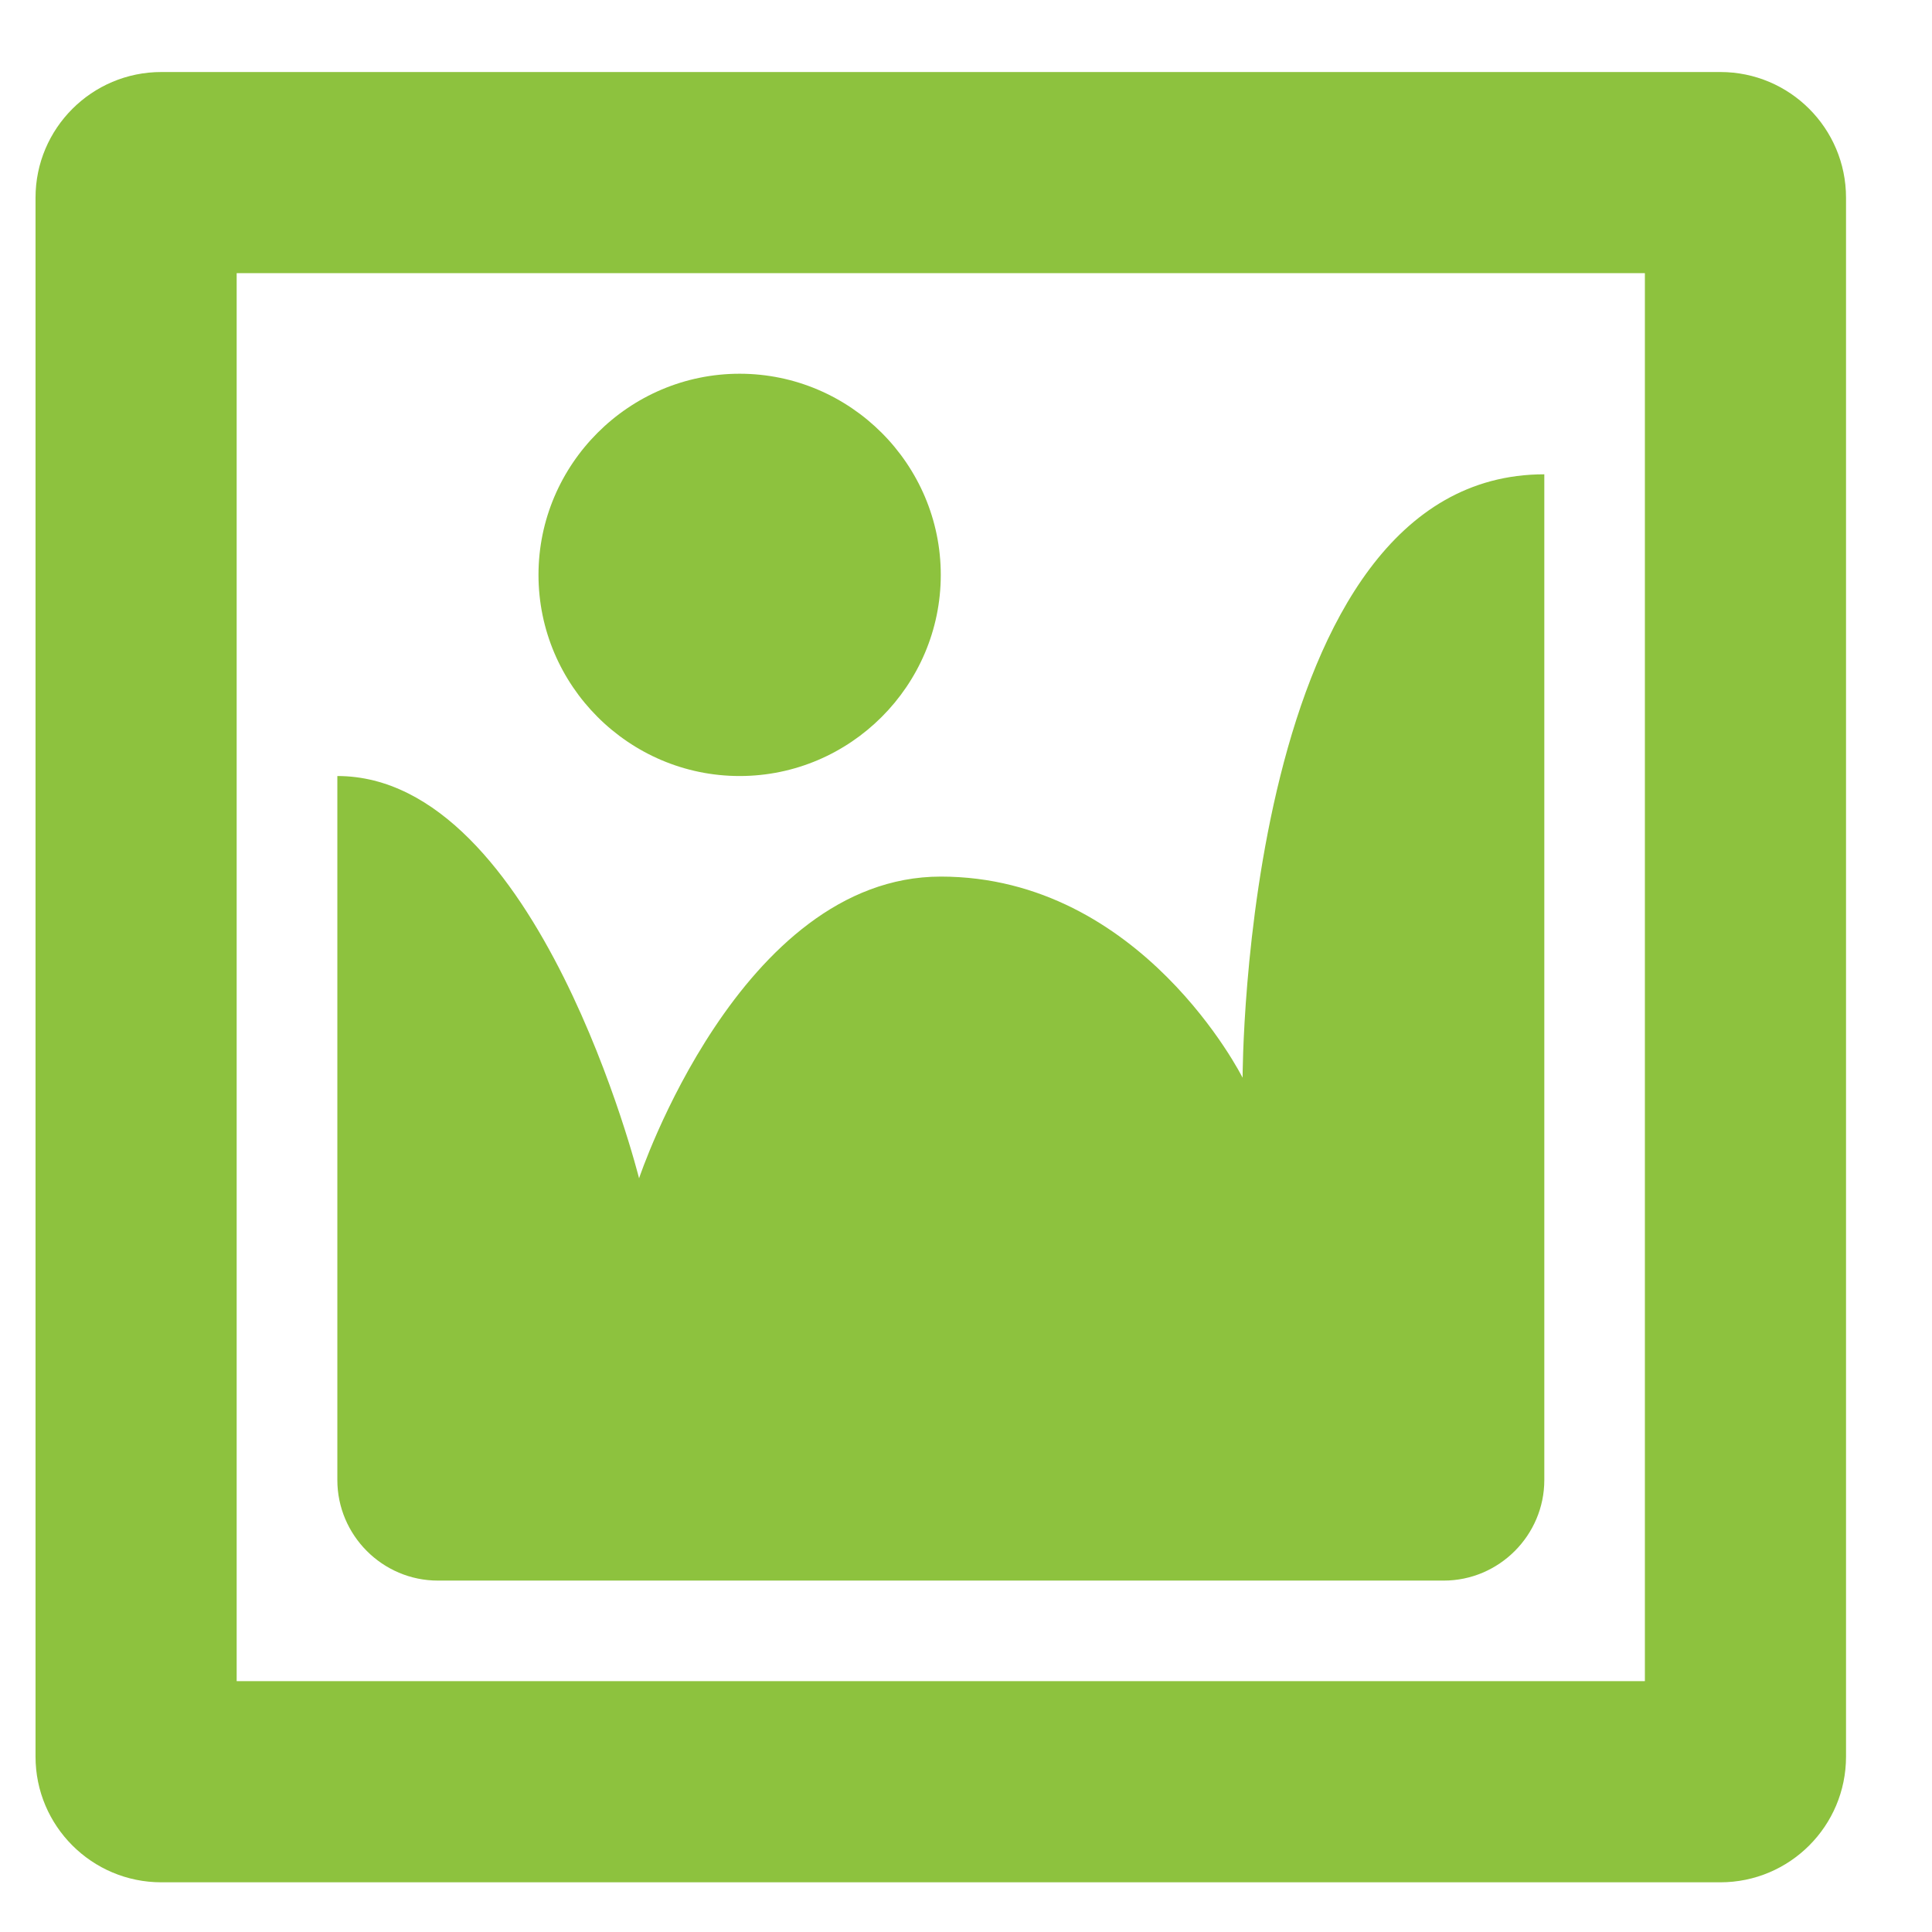 <svg width="18" height="18" viewBox="0 0 18 18" fill="none" xmlns="http://www.w3.org/2000/svg">
<path d="M1.503 0.671H16.028C16.675 0.671 17.199 1.196 17.199 1.842V16.366C17.199 17.012 16.675 17.537 16.028 17.537H1.503C0.856 17.537 0.331 17.012 0.331 16.366V1.842C0.331 1.196 0.856 0.671 1.503 0.671ZM15.325 15.663V2.545H2.205V15.663H15.325ZM8.765 5.356C8.765 4.325 7.922 3.482 6.891 3.482C5.86 3.482 5.017 4.325 5.017 5.356C5.017 6.387 5.86 7.23 6.891 7.23C7.922 7.23 8.765 6.387 8.765 5.356ZM11.577 10.041C11.577 10.041 11.577 4.419 14.388 4.419V13.789C14.388 14.304 13.966 14.726 13.451 14.726H4.08C3.564 14.726 3.143 14.304 3.143 13.789V7.23C5.017 7.23 5.954 10.978 5.954 10.978C5.954 10.978 6.891 8.167 8.765 8.167C10.639 8.167 11.577 10.041 11.577 10.041Z" fill="#8DC23E"/>
</svg>
